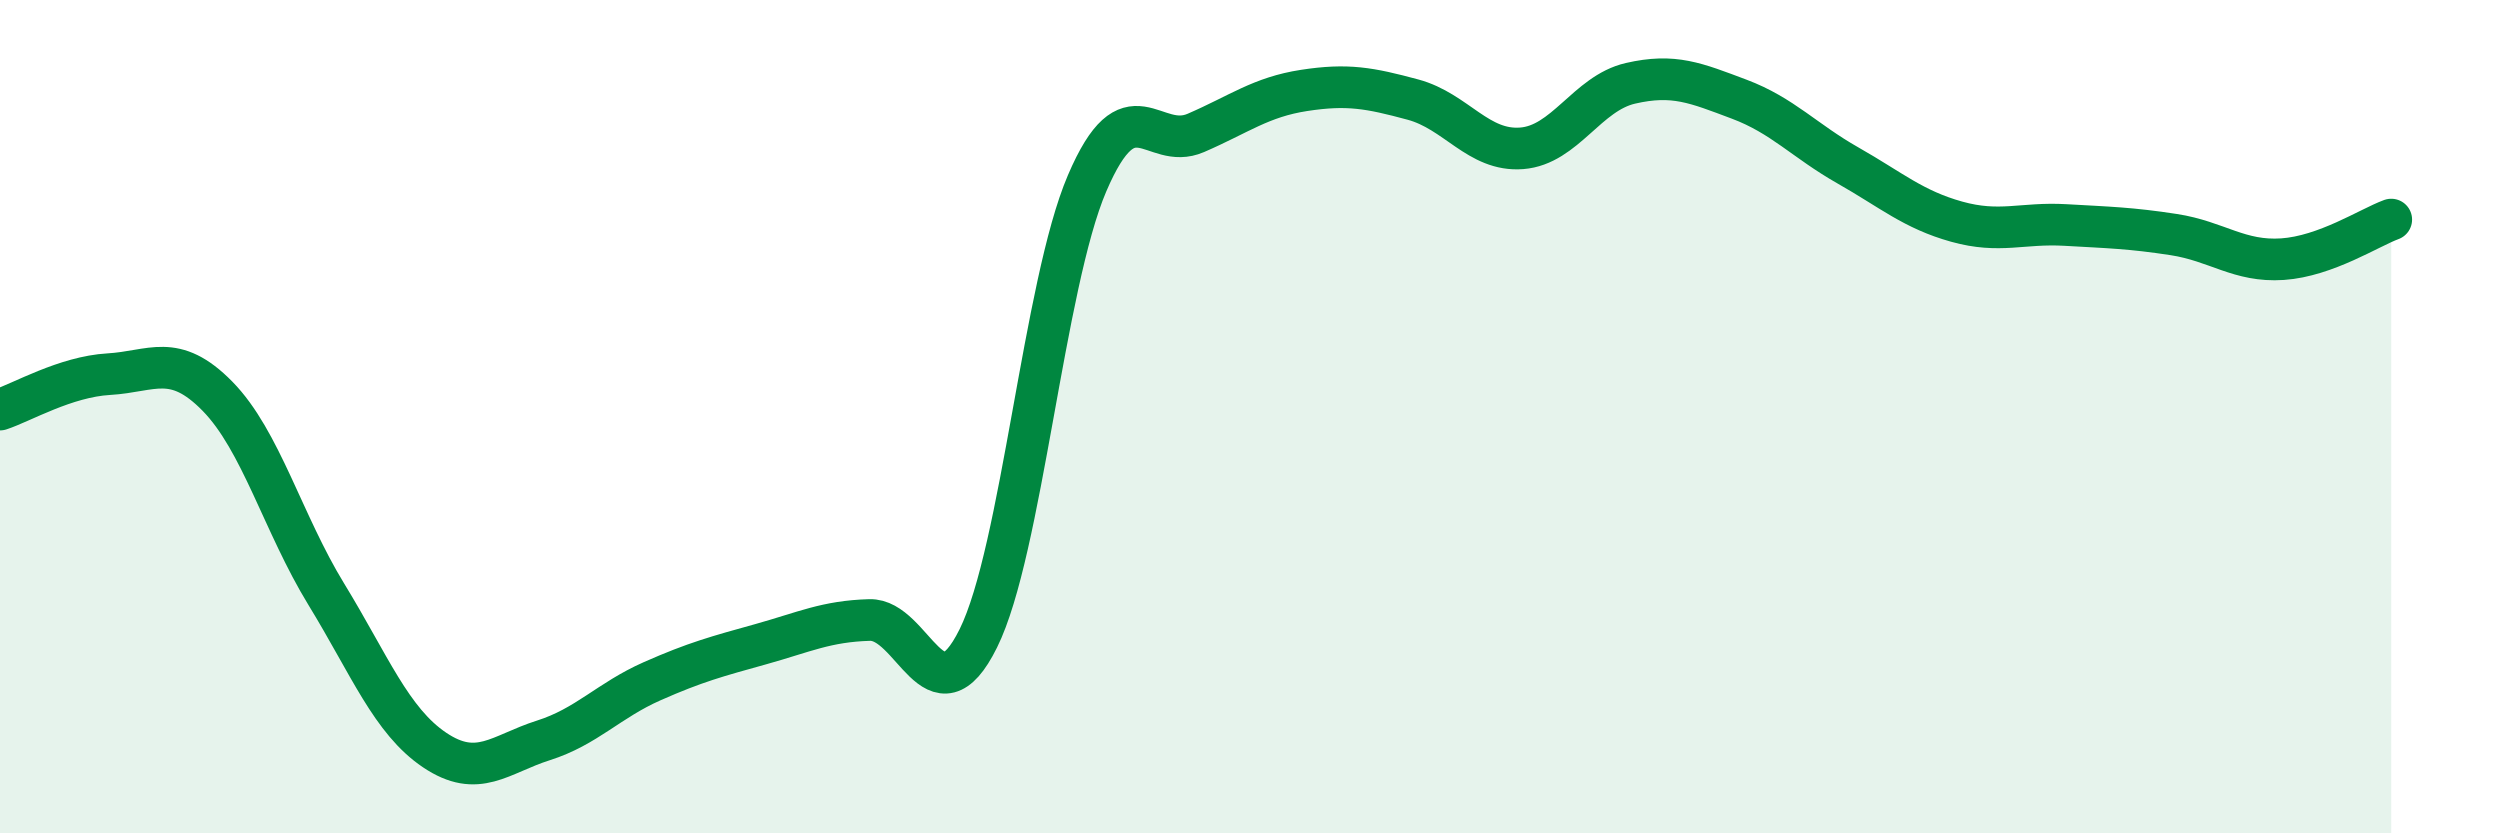 
    <svg width="60" height="20" viewBox="0 0 60 20" xmlns="http://www.w3.org/2000/svg">
      <path
        d="M 0,9.83 C 0.52,9.66 1.57,9.04 2.61,8.98 C 3.65,8.92 4.18,8.45 5.22,9.51 C 6.26,10.57 6.79,12.56 7.83,14.26 C 8.87,15.96 9.39,17.3 10.43,18 C 11.47,18.7 12,18.1 13.04,17.77 C 14.08,17.44 14.61,16.81 15.65,16.35 C 16.69,15.89 17.22,15.75 18.26,15.46 C 19.3,15.17 19.83,14.91 20.87,14.88 C 21.91,14.85 22.44,17.42 23.48,15.32 C 24.52,13.22 25.05,6.83 26.09,4.4 C 27.13,1.97 27.66,3.64 28.7,3.19 C 29.74,2.74 30.26,2.33 31.3,2.17 C 32.34,2.01 32.87,2.11 33.91,2.39 C 34.95,2.67 35.48,3.64 36.52,3.56 C 37.56,3.48 38.09,2.24 39.13,2 C 40.17,1.76 40.7,1.99 41.74,2.38 C 42.78,2.77 43.31,3.38 44.35,3.97 C 45.39,4.56 45.92,5.03 46.96,5.32 C 48,5.61 48.53,5.34 49.57,5.4 C 50.61,5.46 51.13,5.47 52.17,5.63 C 53.21,5.79 53.74,6.29 54.78,6.22 C 55.82,6.15 56.87,5.46 57.39,5.27L57.39 20L0 20Z"
        fill="#008740"
        opacity="0.1"
        stroke-linecap="round"
        stroke-linejoin="round"
      />
      <path
        d="M 0,9.83 C 0.52,9.66 1.57,9.04 2.61,8.98 C 3.65,8.92 4.18,8.45 5.22,9.51 C 6.26,10.57 6.79,12.56 7.83,14.26 C 8.87,15.96 9.39,17.3 10.43,18 C 11.47,18.7 12,18.1 13.04,17.77 C 14.08,17.44 14.61,16.81 15.65,16.35 C 16.69,15.89 17.22,15.75 18.26,15.46 C 19.3,15.17 19.83,14.91 20.87,14.88 C 21.91,14.85 22.44,17.42 23.48,15.32 C 24.52,13.22 25.05,6.83 26.09,4.4 C 27.13,1.97 27.66,3.64 28.7,3.19 C 29.74,2.74 30.26,2.33 31.3,2.17 C 32.34,2.01 32.87,2.11 33.91,2.39 C 34.95,2.67 35.48,3.64 36.52,3.56 C 37.56,3.48 38.09,2.24 39.13,2 C 40.17,1.76 40.7,1.99 41.74,2.38 C 42.78,2.77 43.31,3.38 44.35,3.97 C 45.39,4.56 45.92,5.03 46.96,5.32 C 48,5.61 48.53,5.34 49.57,5.4 C 50.61,5.46 51.13,5.47 52.17,5.63 C 53.21,5.79 53.74,6.29 54.78,6.22 C 55.82,6.15 56.87,5.46 57.39,5.27"
        stroke="#008740"
        stroke-width="1"
        fill="none"
        stroke-linecap="round"
        stroke-linejoin="round"
      />
    </svg>
  
